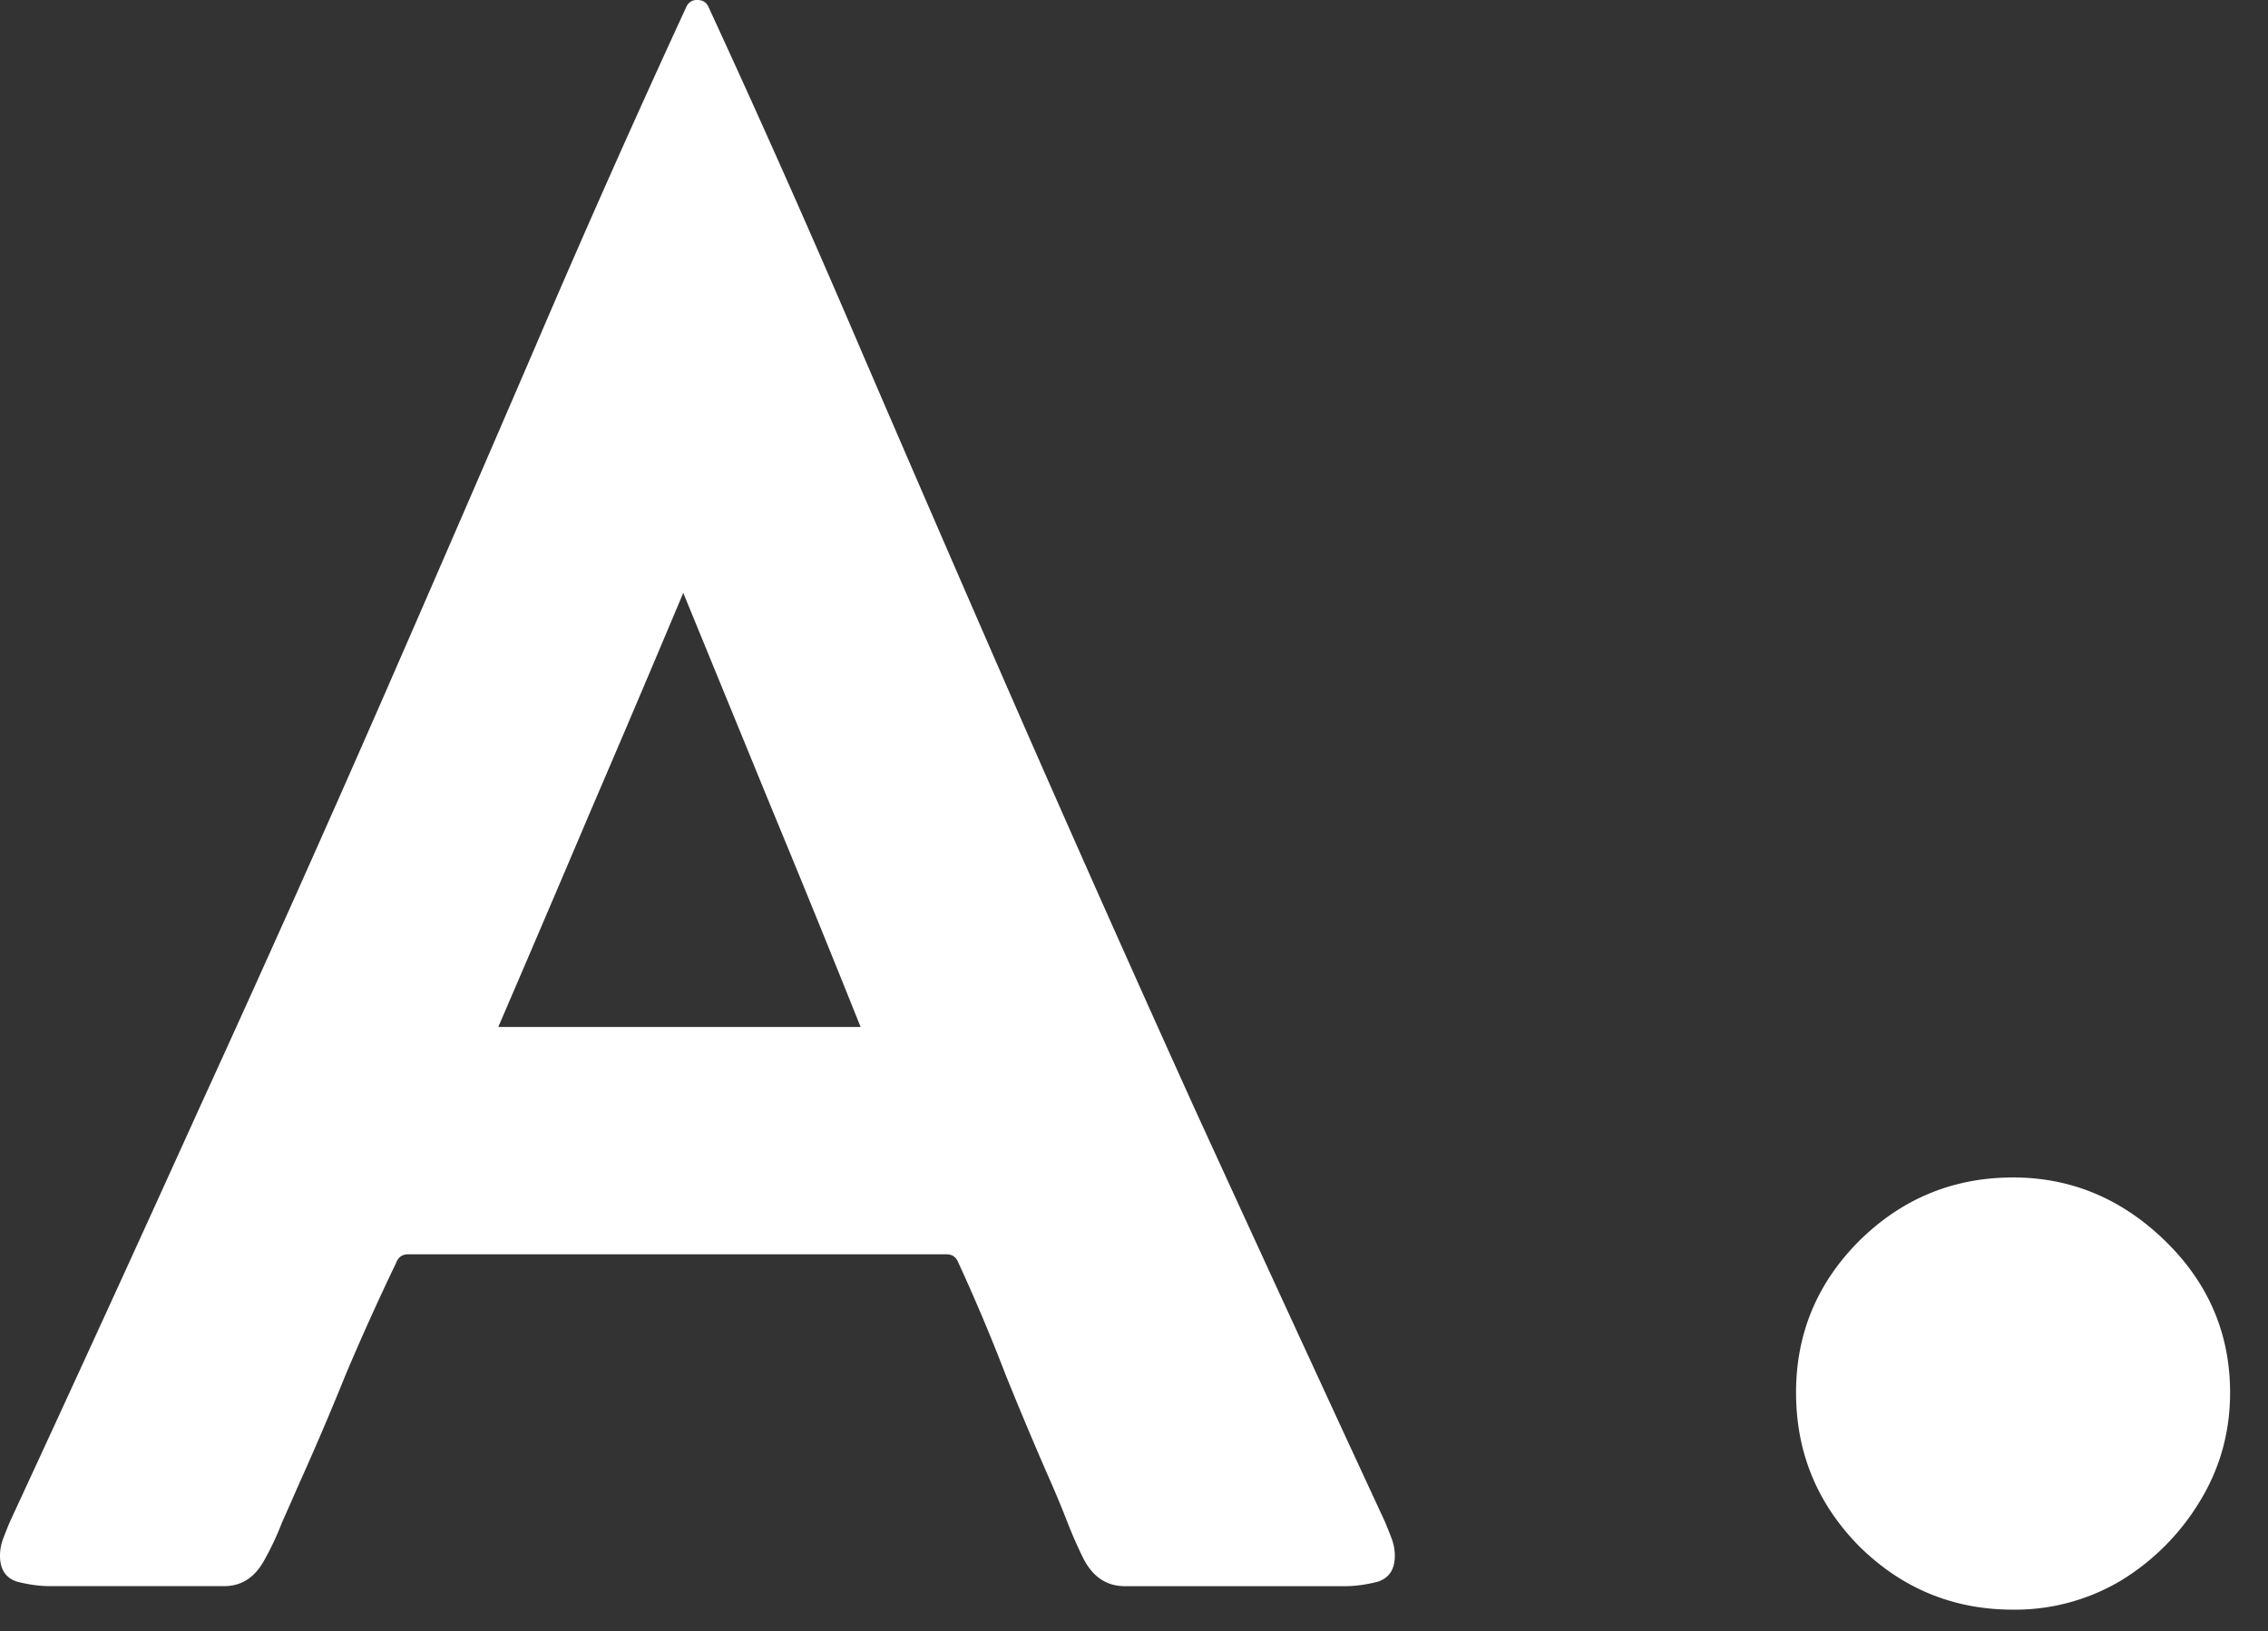 <?xml version="1.0" encoding="UTF-8"?>
<svg data-bbox="0 -0.001 56.047 40.459" xmlns="http://www.w3.org/2000/svg" viewBox="0 0 57 41" height="41" width="57" data-type="color">
    <rect x="0" y="0" width="57" height="41" fill="#333333" stroke="none"/>
    <g>
        <path fill="#ffffff" d="M1.258 39.867q-.383 0-.82-.11Q0 39.622 0 39.103q0-.219.082-.438.083-.218.164-.41 2.406-5.196 4.758-10.39A674 674 0 0 0 9.68 17.417q1.886-4.32 3.746-8.64 1.86-4.349 3.828-8.614A.28.28 0 0 1 17.527 0q.193 0 .274.164a333 333 0 0 1 3.828 8.613q1.86 4.32 3.746 8.641 2.296 5.25 4.648 10.445 2.379 5.196 4.786 10.39.081.193.164.411.082.219.082.438 0 .52-.438.656-.437.11-.82.11h-5.524q-.683 0-1.039-.684a11 11 0 0 1-.41-.93 24 24 0 0 0-.383-.93 99 99 0 0 1-1.175-2.789 47 47 0 0 0-1.176-2.789q-.082-.219-.3-.219H10.253q-.219 0-.3.22a65 65 0 0 0-1.259 2.788 77 77 0 0 1-1.203 2.817q-.19.437-.41.93a7 7 0 0 1-.437.929q-.356.656-1.012.656zm11.265-14.054h9.106a485 485 0 0 0-2.215-5.442l-2.242-5.469a705 705 0 0 1-2.324 5.47q-1.148 2.706-2.325 5.44" data-color="1"/>
        <path fill="#ffffff" d="M50.593 40.458q-2.25 0-3.864-1.59-1.59-1.614-1.59-3.864 0-2.228 1.59-3.818 1.614-1.591 3.864-1.591 2.181 0 3.818 1.59 1.636 1.592 1.636 3.819 0 1.5-.772 2.75a5.9 5.9 0 0 1-1.977 1.977 5.2 5.2 0 0 1-2.705.727" data-color="1"/>
    </g>
</svg>
